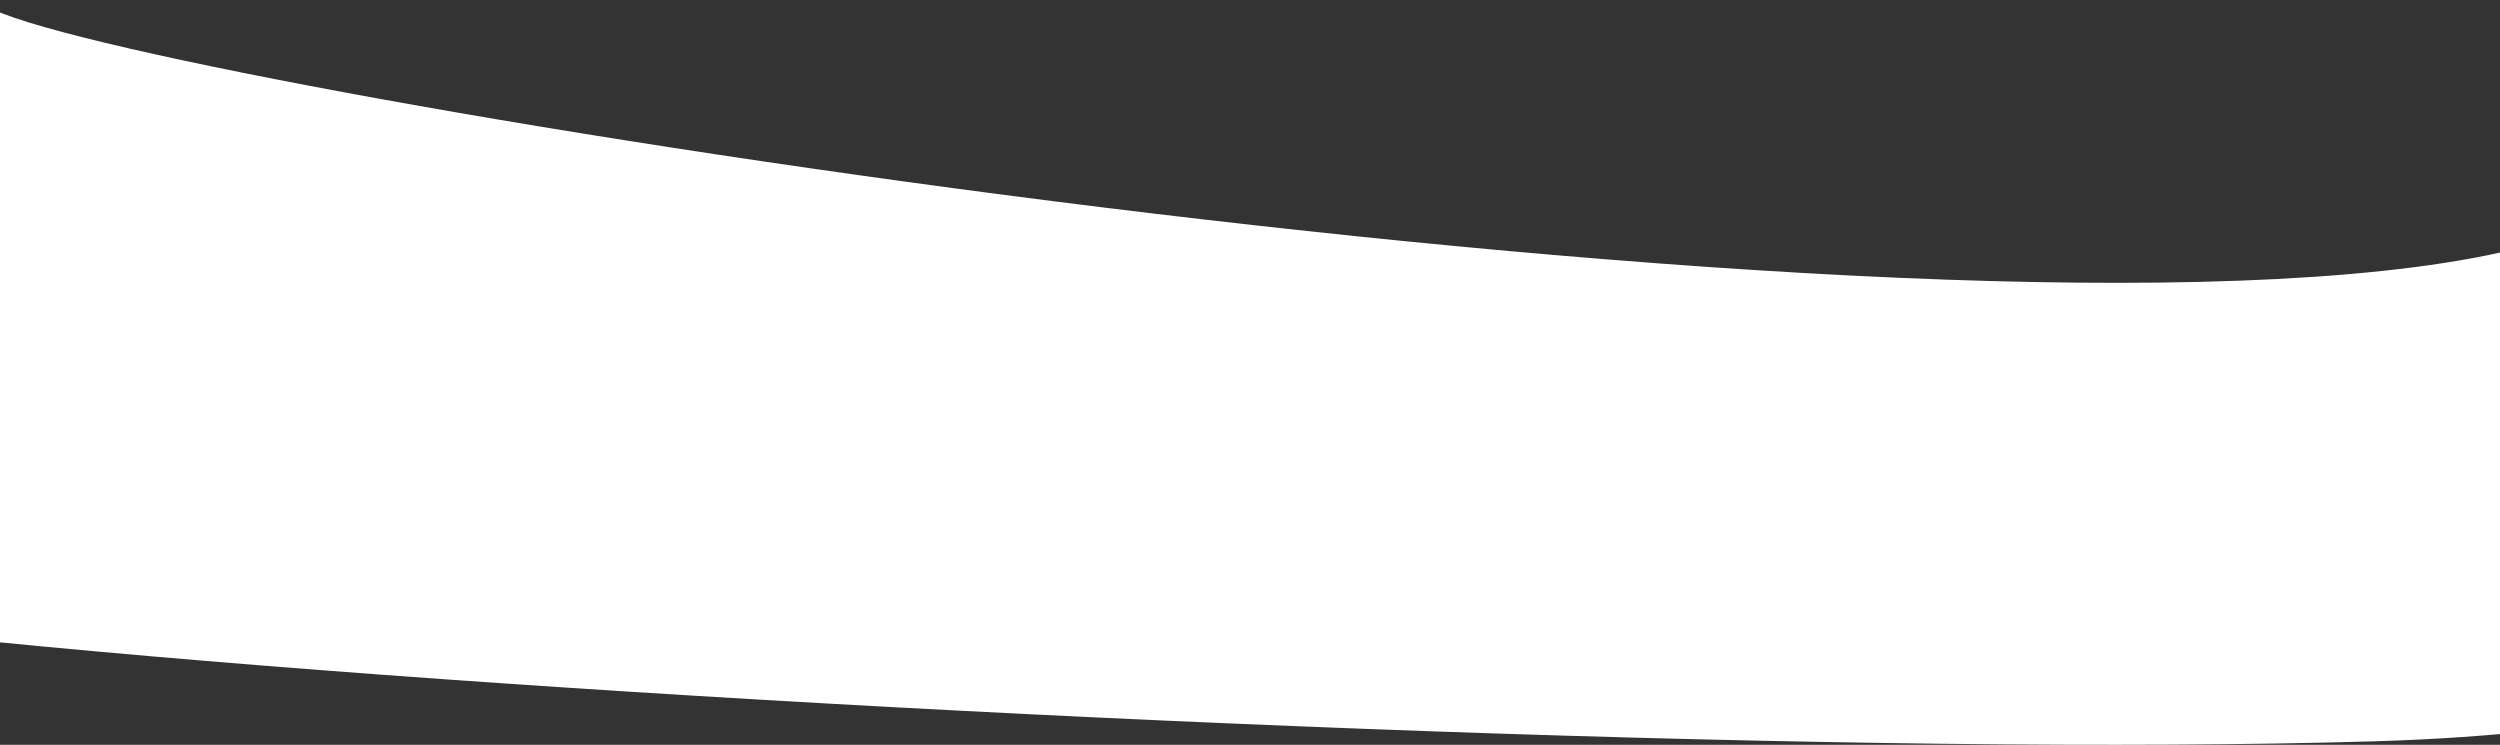 <svg width="1440" height="429" viewBox="0 0 1440 429" fill="none" xmlns="http://www.w3.org/2000/svg">
<rect x="0" y="0" width="1440" height="429" fill="#333333" stroke="none"/>
<path d="M1367 427.015C797.037 443.817 -593.857 349.806 -213.378 301.519C167.1 253.231 -106.5 -41.5 -4 5.5C98.5 52.5 1119.3 216.065 1440 145.5C1760.7 74.935 1936.96 410.213 1367 427.015Z" fill="white"/>
</svg>
